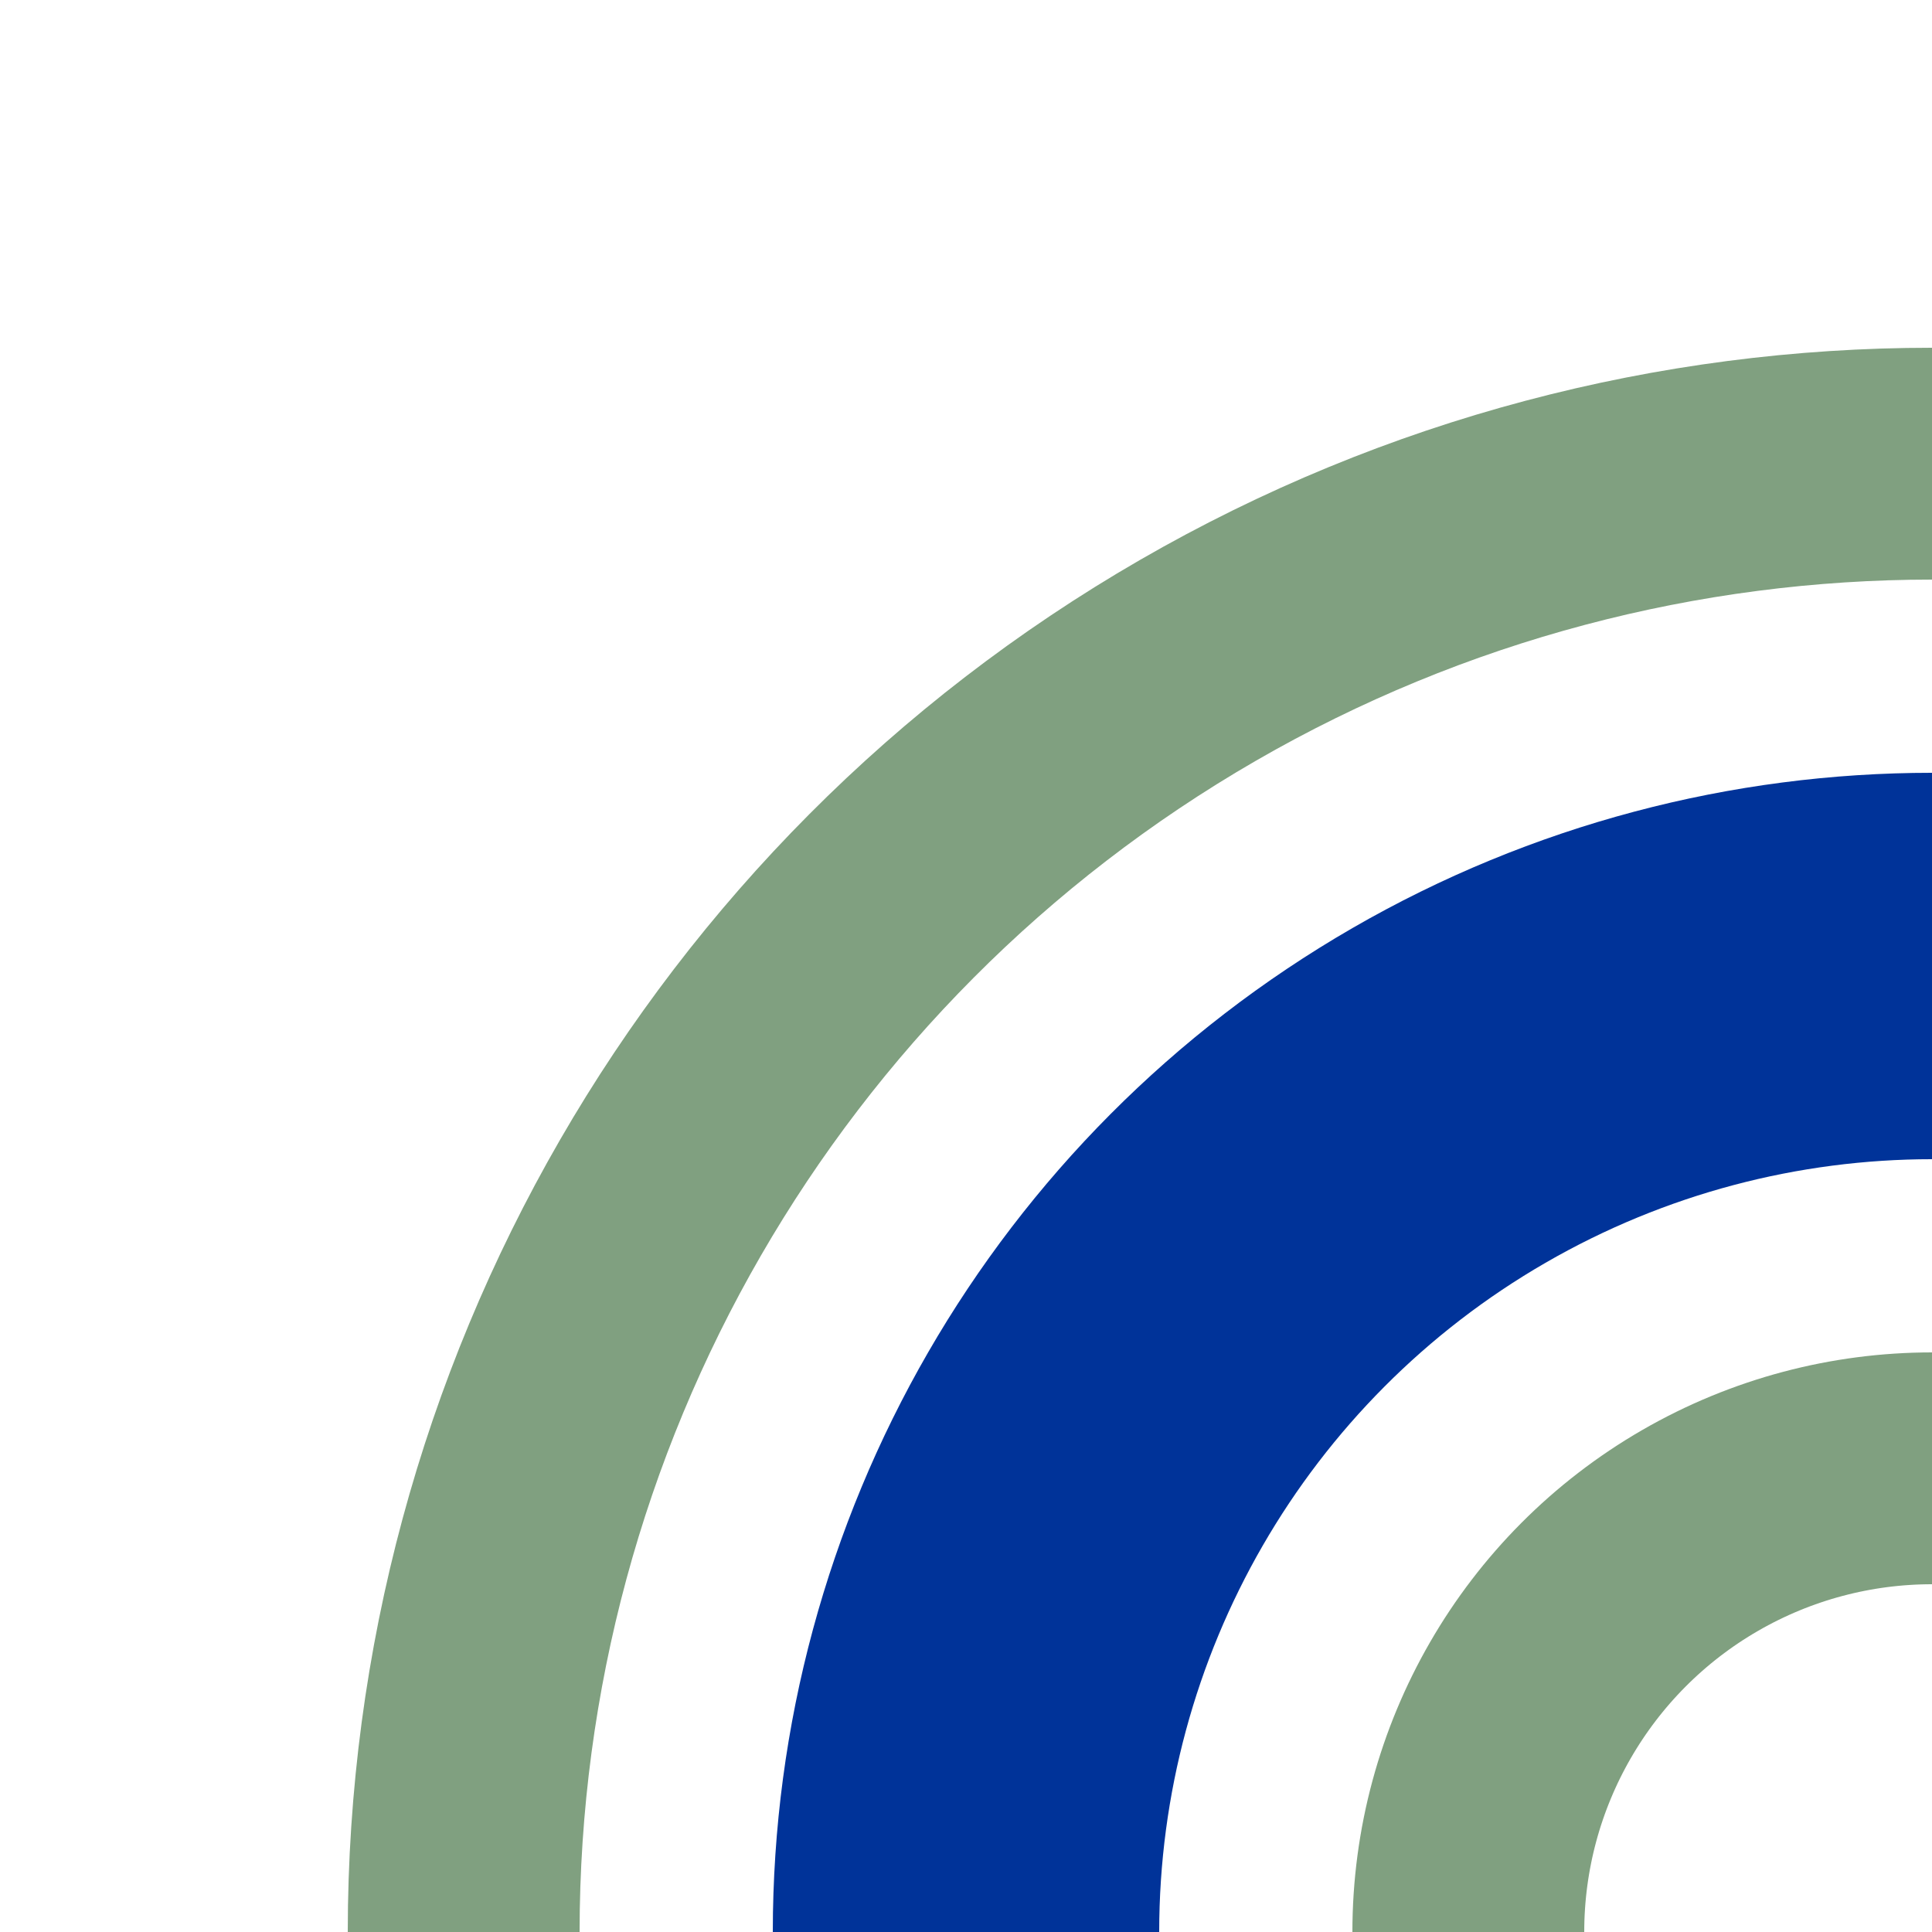 ﻿<?xml version="1.0" encoding="UTF-8" standalone="no"?>
<!DOCTYPE svg PUBLIC "-//W3C//DTD SVG 1.1//EN" "http://www.w3.org/Graphics/SVG/1.1/DTD/svg11.dtd">
<svg xmlns="http://www.w3.org/2000/svg" width="500" height="500" viewBox="0 0 500 500">
<title>uhSTRrg</title>

<g stroke="none" fill="none">
<circle cx="500" cy="500" r="250" style="stroke:#003399;stroke-width:100px;" />
<circle cx="500" cy="500" r="380" stroke="#80a080" stroke-width="60" />
<circle cx="500" cy="500" r="120" stroke="#80a080" stroke-width="60" />
</g>
</svg>